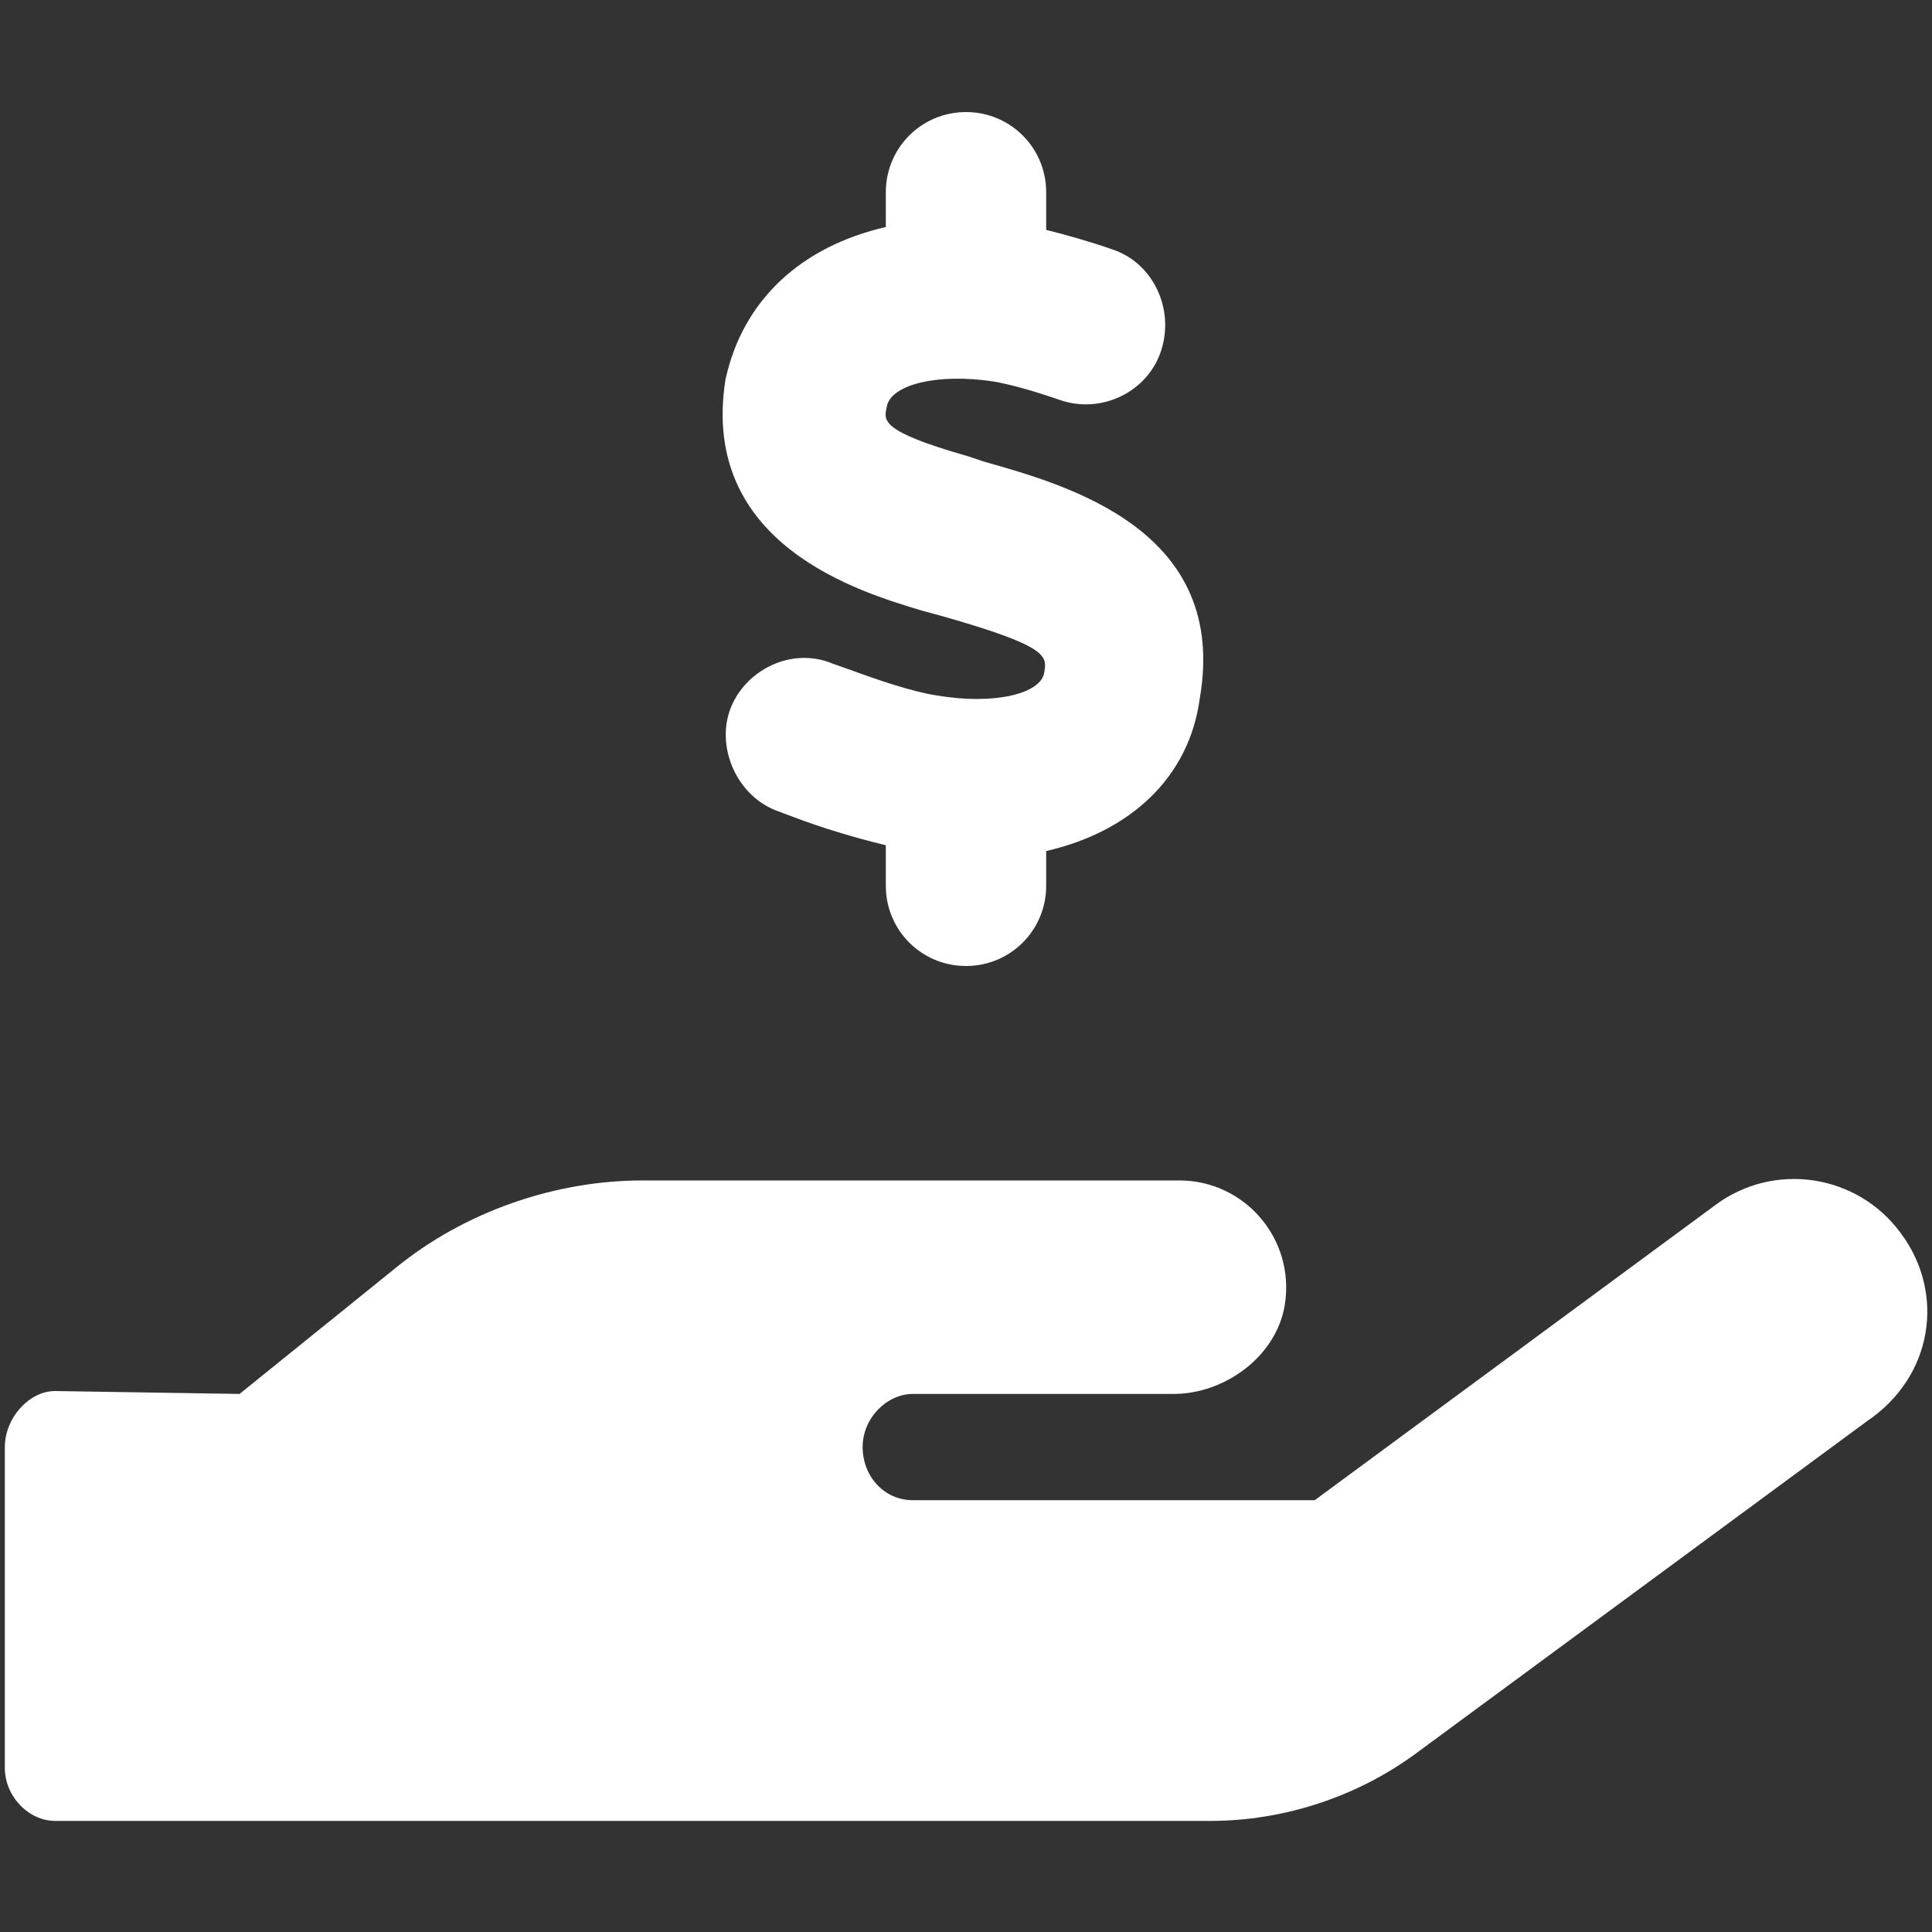 <?xml version="1.0" encoding="utf-8"?>
<!-- Generator: Adobe Illustrator 26.3.1, SVG Export Plug-In . SVG Version: 6.00 Build 0)  -->
<svg version="1.1" id="twitter" xmlns="http://www.w3.org/2000/svg" xmlns:xlink="http://www.w3.org/1999/xlink" x="0px" y="0px"
	 viewBox="0 0 200 200" style="enable-background:new 0 0 200 200;" xml:space="preserve">
<rect x="0" y="0" width="200" height="200" fill="#333333" stroke="none"/>
<style type="text/css">
	.st0{fill:#FFFFFF;}
</style>
<path class="st0" d="M196.8,127.7c-4.5-6.2-13.2-7.5-19.3-2.9l-41.4,30.5H94.5c-3,0-5.2-2.5-5.2-5.5c0-3,2.5-5.5,5.2-5.5h27
	c5.2,0,10.6-3.8,11.5-9.2c1.1-6.9-4.2-12.9-10.9-12.9H66.5c-9,0-18.4,3.2-25.6,9.1l-16.1,13l-19.1-0.3c-2.7,0-5.2,2.8-5.2,5.8v33.2
	c0,3,2.5,5.5,5.2,5.5h119.6c7.6,0,15.2-2.5,21.3-7l46.7-34.4C200.1,142.5,201.4,133.9,196.8,127.7z M97,72c-2.6-0.4-6.1-1.6-9.1-2.7
	l-1.7-0.6c-4.3-1.8-9.1,0.7-10.6,4.7c-1.5,4,0.7,9.1,5,10.6l1.6,0.6c2.9,1.1,6.2,2.1,9.5,2.9v4.2c0,4.6,3.7,8.3,8.3,8.3
	c4.6,0,8.3-3.7,8.3-8.3v-3.6c8.7-2,14.8-7.6,15.9-15.8c3-17.3-13.4-22-22.3-24.5l-1.8-0.6c-9.1-2.6-8.6-3.7-8.3-5.1
	c0.4-2.3,5.3-3.5,11.1-2.6c1.7,0.3,3.9,0.9,6.8,1.9c4.3,1.5,9.1-0.8,10.5-5.1s-0.8-9.1-5.1-10.5c-2.6-0.9-4.8-1.5-6.8-2v-3.9
	c0-4.6-3.7-8.3-8.3-8.3s-8.3,3.7-8.3,8.3v3.6c-8.7,2-14.8,7.5-16.6,15.8c-2.7,17.1,14,22,20.3,23.9l2.2,0.6
	c10.9,3.1,10.8,4.1,10.5,5.8C107.8,71.8,103,73,97,72z"/>
</svg>

